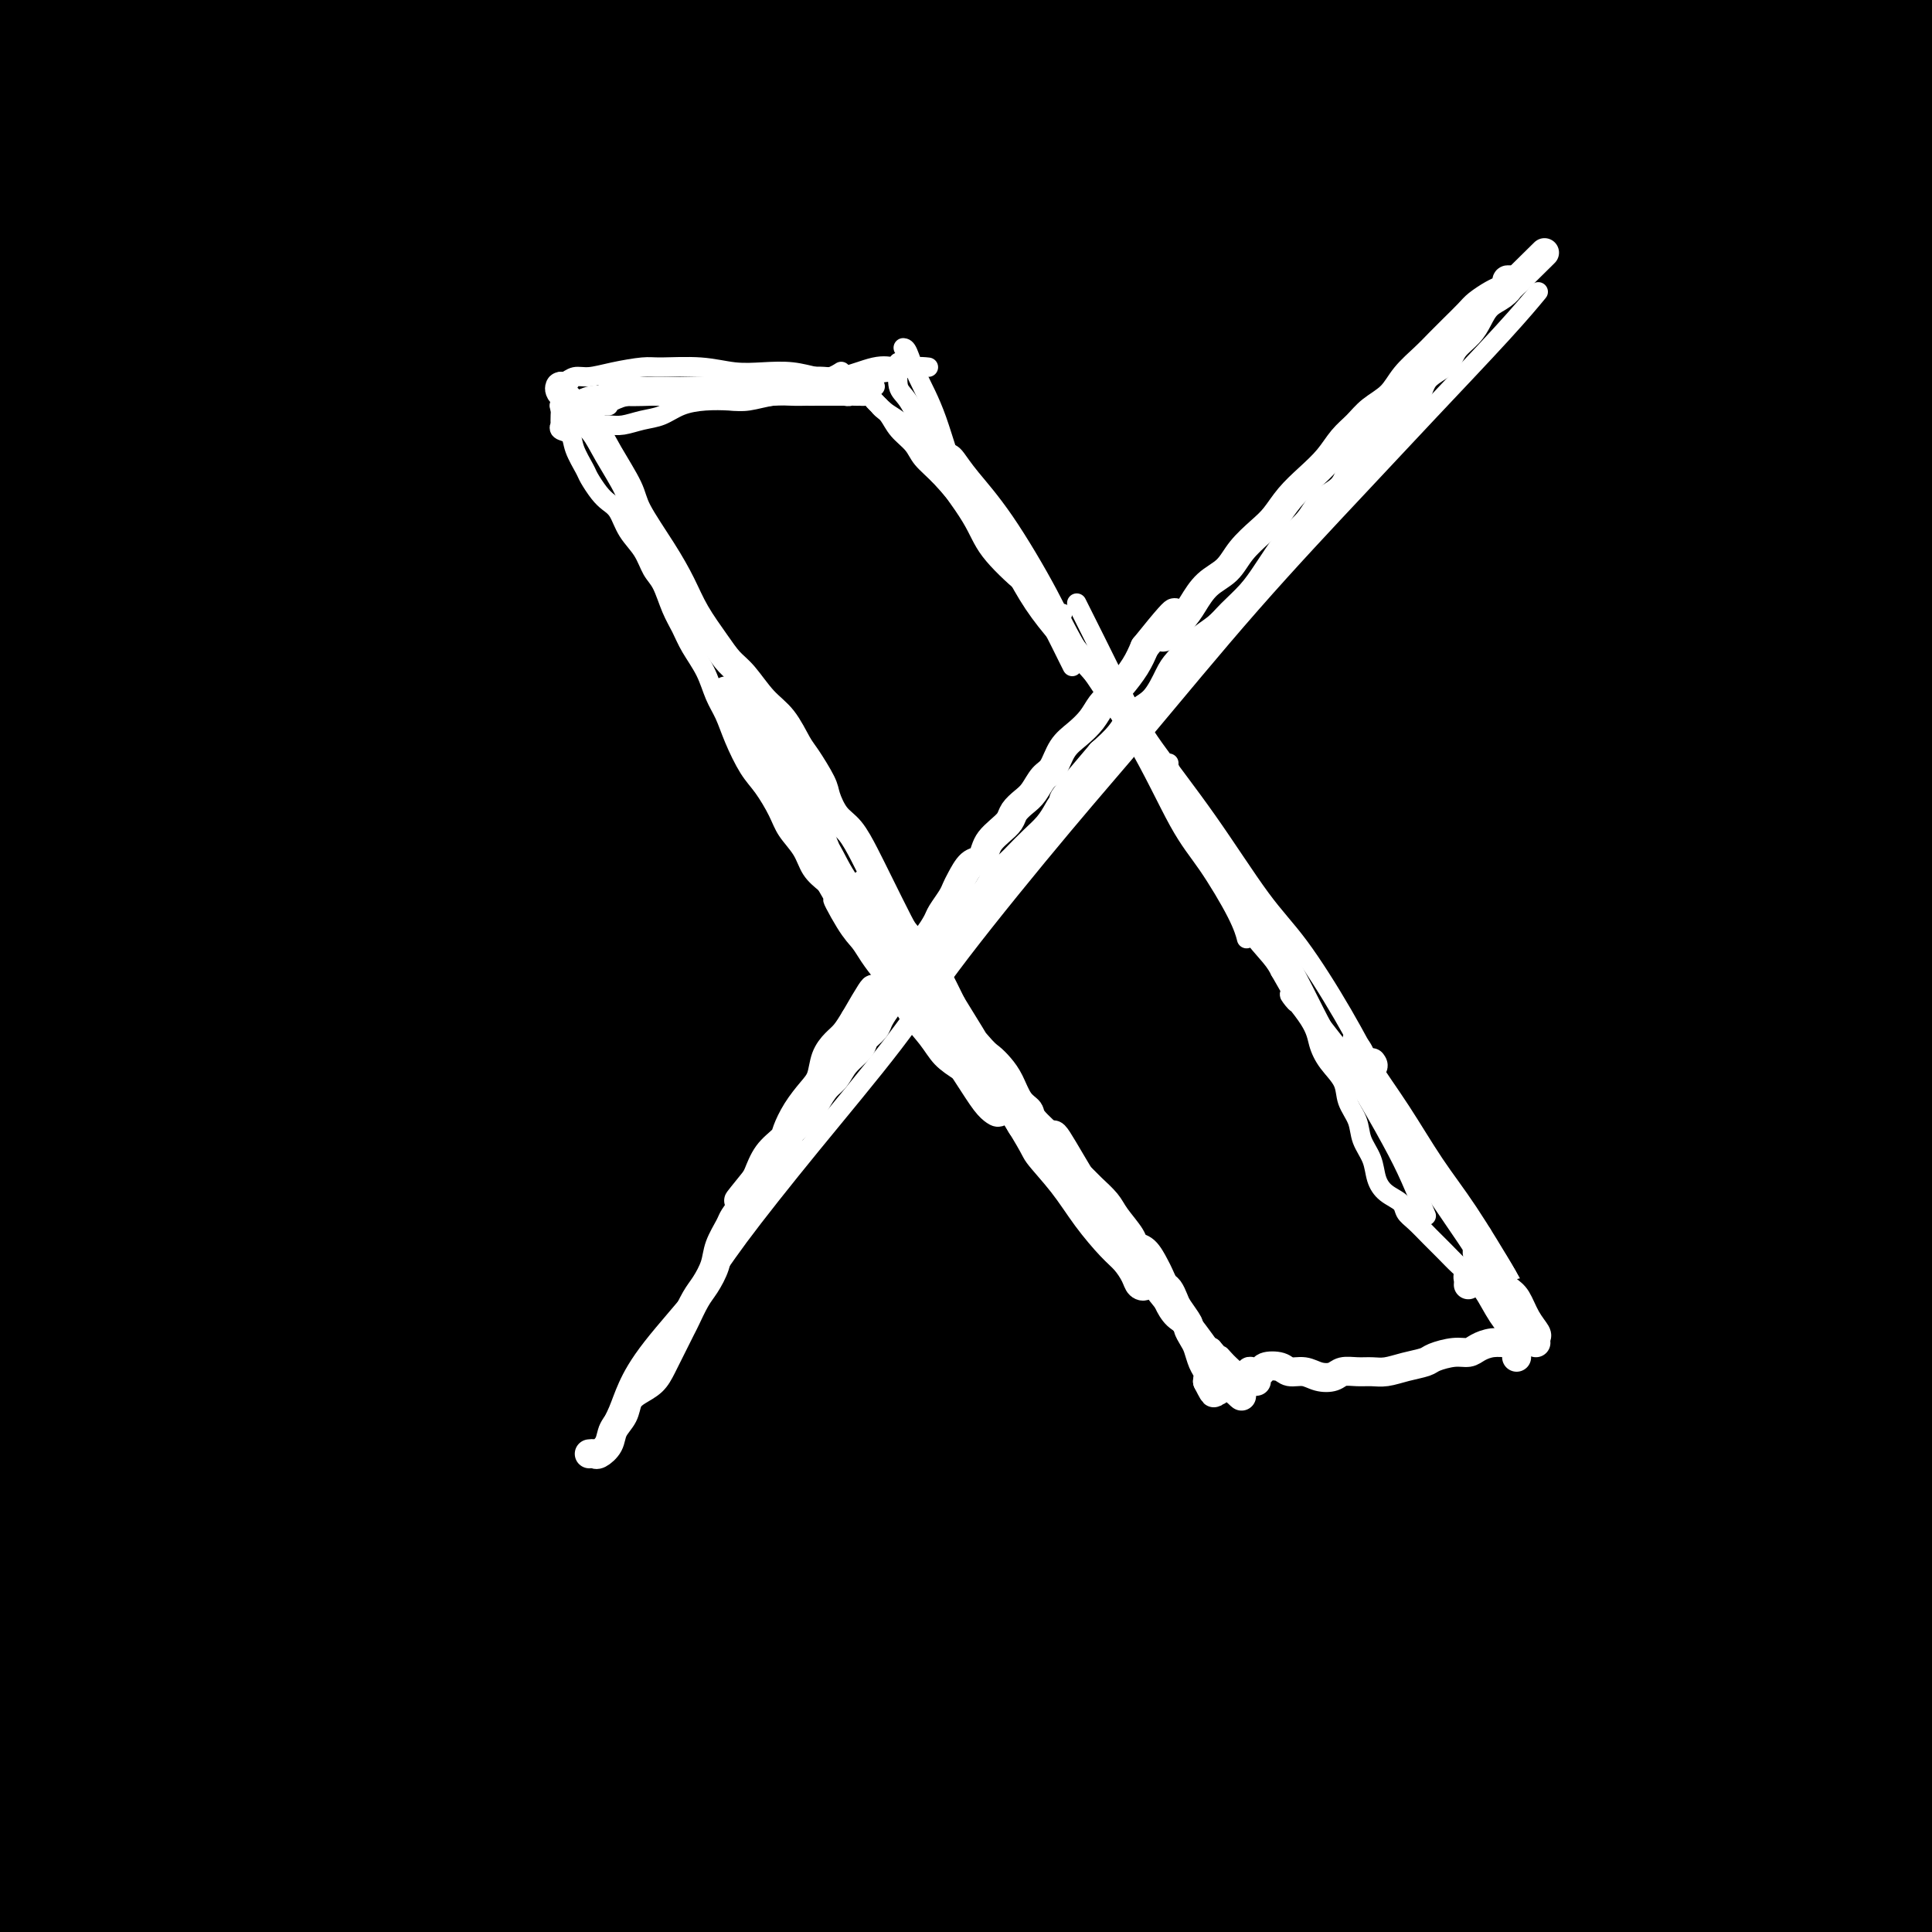 <svg viewBox='0 0 400 400' version='1.1' xmlns='http://www.w3.org/2000/svg' xmlns:xlink='http://www.w3.org/1999/xlink'><rect x="0" y="0" width="400" height="400" fill="#808080" stroke="none"/><g fill='none' stroke='#000000' stroke-width='28' stroke-linecap='round' stroke-linejoin='round'><path d='M363,331c0.560,0.396 1.121,0.792 0,1c-1.121,0.208 -3.922,0.227 -6,1c-2.078,0.773 -3.431,2.298 -7,5c-3.569,2.702 -9.353,6.579 -16,12c-6.647,5.421 -14.155,12.385 -20,18c-5.845,5.615 -10.025,9.882 -15,16c-4.975,6.118 -10.746,14.089 -14,19c-3.254,4.911 -3.992,6.762 -3,8c0.992,1.238 3.715,1.864 8,0c4.285,-1.864 10.134,-6.216 18,-12c7.866,-5.784 17.750,-13.000 28,-21c10.250,-8.000 20.865,-16.785 29,-23c8.135,-6.215 13.791,-9.861 21,-15c7.209,-5.139 15.970,-11.773 22,-16c6.030,-4.227 9.330,-6.048 10,-6c0.670,0.048 -1.288,1.966 -6,6c-4.712,4.034 -12.178,10.183 -21,18c-8.822,7.817 -19.001,17.302 -26,24c-6.999,6.698 -10.817,10.607 -17,18c-6.183,7.393 -14.731,18.268 -19,24c-4.269,5.732 -4.260,6.320 -3,7c1.260,0.680 3.772,1.451 9,-1c5.228,-2.451 13.172,-8.124 23,-15c9.828,-6.876 21.538,-14.955 33,-23c11.462,-8.045 22.674,-16.057 32,-23c9.326,-6.943 16.764,-12.817 21,-16c4.236,-3.183 5.270,-3.673 4,-3c-1.270,0.673 -4.846,2.510 -12,8c-7.154,5.490 -17.888,14.632 -30,25c-12.112,10.368 -25.604,21.962 -37,32c-11.396,10.038 -20.698,18.519 -30,27'/><path d='M339,426c-20.381,17.899 -16.835,16.647 -16,17c0.835,0.353 -1.043,2.310 -1,3c0.043,0.690 2.007,0.112 12,-8c9.993,-8.112 28.013,-23.758 40,-34c11.987,-10.242 17.939,-15.079 28,-23c10.061,-7.921 24.231,-18.925 34,-27c9.769,-8.075 15.138,-13.221 17,-16c1.862,-2.779 0.217,-3.192 -2,-3c-2.217,0.192 -5.008,0.990 -18,7c-12.992,6.010 -36.187,17.234 -52,25c-15.813,7.766 -24.245,12.076 -37,20c-12.755,7.924 -29.833,19.464 -42,28c-12.167,8.536 -19.423,14.069 -24,17c-4.577,2.931 -6.475,3.260 -5,1c1.475,-2.260 6.322,-7.110 16,-16c9.678,-8.890 24.188,-21.822 36,-32c11.812,-10.178 20.926,-17.604 34,-28c13.074,-10.396 30.109,-23.762 44,-35c13.891,-11.238 24.637,-20.347 32,-27c7.363,-6.653 11.343,-10.852 10,-12c-1.343,-1.148 -8.008,0.753 -19,6c-10.992,5.247 -26.311,13.840 -45,25c-18.689,11.160 -40.748,24.886 -57,36c-16.252,11.114 -26.696,19.617 -41,31c-14.304,11.383 -32.467,25.645 -45,36c-12.533,10.355 -19.436,16.801 -22,19c-2.564,2.199 -0.789,0.150 5,-6c5.789,-6.150 15.593,-16.401 31,-30c15.407,-13.599 36.417,-30.546 53,-44c16.583,-13.454 28.738,-23.415 46,-36c17.262,-12.585 39.631,-27.792 62,-43'/><path d='M413,277c25.967,-18.282 36.886,-24.487 46,-30c9.114,-5.513 16.424,-10.333 18,-12c1.576,-1.667 -2.583,-0.179 -15,6c-12.417,6.179 -33.092,17.051 -48,25c-14.908,7.949 -24.048,12.974 -49,29c-24.952,16.026 -65.716,43.051 -91,61c-25.284,17.949 -35.090,26.820 -50,40c-14.910,13.180 -34.925,30.669 -46,41c-11.075,10.331 -13.211,13.505 -10,11c3.211,-2.505 11.768,-10.688 24,-23c12.232,-12.312 28.138,-28.751 49,-47c20.862,-18.249 46.679,-38.308 67,-54c20.321,-15.692 35.145,-27.019 56,-41c20.855,-13.981 47.742,-30.618 68,-44c20.258,-13.382 33.888,-23.509 42,-30c8.112,-6.491 10.707,-9.346 5,-8c-5.707,1.346 -19.717,6.892 -39,16c-19.283,9.108 -43.841,21.778 -72,39c-28.159,17.222 -59.921,38.998 -84,56c-24.079,17.002 -40.474,29.231 -62,47c-21.526,17.769 -48.182,41.078 -66,58c-17.818,16.922 -26.799,27.455 -29,32c-2.201,4.545 2.378,3.101 12,-5c9.622,-8.101 24.286,-22.859 46,-42c21.714,-19.141 50.478,-42.667 72,-61c21.522,-18.333 35.803,-31.475 60,-50c24.197,-18.525 58.310,-42.434 87,-61c28.690,-18.566 51.958,-31.791 68,-41c16.042,-9.209 24.857,-14.402 26,-16c1.143,-1.598 -5.388,0.401 -21,8c-15.612,7.599 -40.306,20.800 -65,34'/><path d='M412,215c-21.603,10.600 -32.612,16.102 -65,37c-32.388,20.898 -86.157,57.194 -119,81c-32.843,23.806 -44.760,35.124 -64,53c-19.240,17.876 -45.803,42.311 -61,58c-15.197,15.689 -19.029,22.631 -17,22c2.029,-0.631 9.920,-8.834 22,-21c12.080,-12.166 28.349,-28.293 51,-49c22.651,-20.707 51.684,-45.993 74,-65c22.316,-19.007 37.916,-31.735 62,-49c24.084,-17.265 56.652,-39.067 85,-57c28.348,-17.933 52.476,-31.999 69,-42c16.524,-10.001 25.443,-15.938 29,-19c3.557,-3.062 1.753,-3.247 -10,2c-11.753,5.247 -33.456,15.928 -52,25c-18.544,9.072 -33.928,16.537 -58,30c-24.072,13.463 -56.830,32.925 -88,53c-31.170,20.075 -60.750,40.762 -88,62c-27.250,21.238 -52.169,43.028 -71,61c-18.831,17.972 -31.572,32.126 -38,40c-6.428,7.874 -6.542,9.467 0,4c6.542,-5.467 19.741,-17.993 32,-29c12.259,-11.007 23.578,-20.493 41,-36c17.422,-15.507 40.945,-37.033 67,-58c26.055,-20.967 54.641,-41.374 82,-60c27.359,-18.626 53.493,-35.470 77,-49c23.507,-13.530 44.389,-23.746 58,-31c13.611,-7.254 19.951,-11.546 24,-14c4.049,-2.454 5.807,-3.070 -7,3c-12.807,6.070 -40.179,18.827 -61,29c-20.821,10.173 -35.092,17.764 -59,32c-23.908,14.236 -57.454,35.118 -91,56'/><path d='M236,284c-30.878,20.351 -62.573,43.227 -90,66c-27.427,22.773 -50.586,45.443 -69,64c-18.414,18.557 -32.084,33.000 -38,40c-5.916,7.000 -4.077,6.557 0,3c4.077,-3.557 10.391,-10.228 23,-23c12.609,-12.772 31.512,-31.644 53,-52c21.488,-20.356 45.560,-42.195 71,-64c25.440,-21.805 52.249,-43.575 81,-64c28.751,-20.425 59.445,-39.506 85,-56c25.555,-16.494 45.972,-30.400 62,-41c16.028,-10.600 27.667,-17.894 34,-22c6.333,-4.106 7.362,-5.023 3,-4c-4.362,1.023 -14.114,3.987 -30,11c-15.886,7.013 -37.908,18.074 -64,32c-26.092,13.926 -56.256,30.716 -87,49c-30.744,18.284 -62.069,38.062 -93,61c-30.931,22.938 -61.468,49.035 -83,68c-21.532,18.965 -34.058,30.799 -47,45c-12.942,14.201 -26.299,30.771 -33,40c-6.701,9.229 -6.747,11.117 -1,7c5.747,-4.117 17.285,-14.240 32,-28c14.715,-13.760 32.607,-31.158 56,-52c23.393,-20.842 52.288,-45.127 73,-62c20.712,-16.873 33.240,-26.335 63,-46c29.760,-19.665 76.751,-49.535 105,-67c28.249,-17.465 37.755,-22.527 51,-30c13.245,-7.473 30.229,-17.359 41,-23c10.771,-5.641 15.330,-7.038 14,-7c-1.330,0.038 -8.551,1.510 -22,7c-13.449,5.490 -33.128,14.997 -58,28c-24.872,13.003 -54.936,29.501 -85,46'/><path d='M283,210c-24.772,14.355 -44.203,27.242 -71,47c-26.797,19.758 -60.959,46.386 -90,72c-29.041,25.614 -52.960,50.213 -70,70c-17.040,19.787 -27.200,34.762 -32,44c-4.800,9.238 -4.238,12.738 2,10c6.238,-2.738 18.154,-11.716 30,-21c11.846,-9.284 23.623,-18.874 40,-33c16.377,-14.126 37.352,-32.787 67,-58c29.648,-25.213 67.967,-56.977 94,-77c26.033,-20.023 39.779,-28.305 59,-41c19.221,-12.695 43.916,-29.804 62,-42c18.084,-12.196 29.555,-19.477 36,-24c6.445,-4.523 7.863,-6.286 7,-7c-0.863,-0.714 -4.007,-0.379 -15,3c-10.993,3.379 -29.834,9.803 -53,20c-23.166,10.197 -50.655,24.167 -80,40c-29.345,15.833 -60.544,33.527 -92,54c-31.456,20.473 -63.169,43.723 -92,67c-28.831,23.277 -54.779,46.580 -72,63c-17.221,16.420 -25.716,25.957 -31,33c-5.284,7.043 -7.357,11.592 -5,11c2.357,-0.592 9.146,-6.326 21,-18c11.854,-11.674 28.775,-29.290 49,-48c20.225,-18.710 43.755,-38.515 71,-60c27.245,-21.485 58.206,-44.651 81,-61c22.794,-16.349 37.422,-25.881 67,-43c29.578,-17.119 74.105,-41.825 100,-56c25.895,-14.175 33.157,-17.820 45,-23c11.843,-5.180 28.265,-11.895 37,-16c8.735,-4.105 9.781,-5.602 5,-4c-4.781,1.602 -15.391,6.301 -26,11'/><path d='M427,123c-13.017,5.595 -32.560,14.083 -58,26c-25.440,11.917 -56.777,27.263 -81,40c-24.223,12.737 -41.332,22.865 -67,39c-25.668,16.135 -59.897,38.277 -90,60c-30.103,21.723 -56.082,43.027 -78,63c-21.918,19.973 -39.777,38.613 -51,52c-11.223,13.387 -15.810,21.519 -17,24c-1.190,2.481 1.018,-0.690 11,-11c9.982,-10.310 27.738,-27.760 42,-42c14.262,-14.240 25.031,-25.272 44,-43c18.969,-17.728 46.138,-42.154 74,-65c27.862,-22.846 56.416,-44.114 85,-64c28.584,-19.886 57.197,-38.392 83,-54c25.803,-15.608 48.794,-28.320 67,-38c18.206,-9.680 31.625,-16.328 39,-20c7.375,-3.672 8.706,-4.369 7,-4c-1.706,0.369 -6.450,1.804 -19,7c-12.550,5.196 -32.908,14.152 -57,26c-24.092,11.848 -51.920,26.586 -81,43c-29.080,16.414 -59.413,34.502 -92,56c-32.587,21.498 -67.429,46.405 -92,65c-24.571,18.595 -38.872,30.878 -59,50c-20.128,19.122 -46.084,45.082 -58,58c-11.916,12.918 -9.791,12.792 -6,10c3.791,-2.792 9.249,-8.252 20,-19c10.751,-10.748 26.794,-26.785 48,-47c21.206,-20.215 47.575,-44.607 66,-62c18.425,-17.393 28.908,-27.786 60,-50c31.092,-22.214 82.794,-56.250 115,-77c32.206,-20.750 44.916,-28.214 64,-38c19.084,-9.786 44.542,-21.893 70,-34'/><path d='M416,74c18.333,-8.672 29.166,-13.354 35,-16c5.834,-2.646 6.670,-3.258 3,-2c-3.670,1.258 -11.847,4.387 -30,12c-18.153,7.613 -46.284,19.710 -69,30c-22.716,10.290 -40.019,18.774 -67,33c-26.981,14.226 -63.642,34.194 -98,56c-34.358,21.806 -66.413,45.450 -96,70c-29.587,24.550 -56.705,50.005 -77,72c-20.295,21.995 -33.767,40.529 -42,53c-8.233,12.471 -11.227,18.880 -8,18c3.227,-0.880 12.674,-9.050 22,-18c9.326,-8.950 18.532,-18.680 35,-36c16.468,-17.320 40.199,-42.231 66,-67c25.801,-24.769 53.671,-49.398 82,-73c28.329,-23.602 57.117,-46.178 87,-67c29.883,-20.822 60.861,-39.891 89,-56c28.139,-16.109 53.440,-29.258 70,-38c16.560,-8.742 24.379,-13.078 30,-17c5.621,-3.922 9.043,-7.432 8,-8c-1.043,-0.568 -6.553,1.804 -20,7c-13.447,5.196 -34.832,13.216 -60,25c-25.168,11.784 -54.118,27.333 -85,45c-30.882,17.667 -63.695,37.453 -96,59c-32.305,21.547 -64.102,44.856 -94,70c-29.898,25.144 -57.897,52.122 -77,71c-19.103,18.878 -29.311,29.655 -38,40c-8.689,10.345 -15.859,20.258 -18,24c-2.141,3.742 0.746,1.312 9,-7c8.254,-8.312 21.876,-22.507 39,-40c17.124,-17.493 37.750,-38.284 61,-60c23.250,-21.716 49.125,-44.358 75,-67'/><path d='M152,187c21.742,-18.282 38.596,-30.487 64,-48c25.404,-17.513 59.358,-40.336 89,-58c29.642,-17.664 54.970,-30.171 75,-40c20.030,-9.829 34.760,-16.979 44,-21c9.240,-4.021 12.991,-4.912 13,-5c0.009,-0.088 -3.724,0.627 -16,6c-12.276,5.373 -33.095,15.404 -51,24c-17.905,8.596 -32.894,15.758 -57,29c-24.106,13.242 -57.328,32.566 -90,53c-32.672,20.434 -64.795,41.979 -96,66c-31.205,24.021 -61.493,50.517 -88,76c-26.507,25.483 -49.233,49.951 -65,68c-15.767,18.049 -24.573,29.677 -30,37c-5.427,7.323 -7.473,10.339 -2,4c5.473,-6.339 18.467,-22.033 30,-36c11.533,-13.967 21.607,-26.207 39,-46c17.393,-19.793 42.106,-47.138 69,-73c26.894,-25.862 55.968,-50.240 86,-75c30.032,-24.760 61.023,-49.903 84,-67c22.977,-17.097 37.940,-26.150 62,-40c24.060,-13.850 57.217,-32.499 74,-42c16.783,-9.501 17.193,-9.855 18,-11c0.807,-1.145 2.010,-3.082 -5,-1c-7.010,2.082 -22.234,8.181 -42,18c-19.766,9.819 -44.074,23.357 -71,39c-26.926,15.643 -56.472,33.390 -87,53c-30.528,19.610 -62.039,41.083 -94,66c-31.961,24.917 -64.371,53.277 -87,74c-22.629,20.723 -35.477,33.810 -49,49c-13.523,15.190 -27.721,32.483 -34,41c-6.279,8.517 -4.640,8.259 -3,8'/><path d='M-68,335c-2.066,4.516 11.269,-8.693 26,-24c14.731,-15.307 30.856,-32.711 53,-54c22.144,-21.289 50.305,-46.464 73,-66c22.695,-19.536 39.925,-33.434 66,-52c26.075,-18.566 60.996,-41.802 94,-61c33.004,-19.198 64.090,-34.359 90,-47c25.910,-12.641 46.642,-22.762 62,-30c15.358,-7.238 25.341,-11.594 30,-13c4.659,-1.406 3.994,0.139 3,1c-0.994,0.861 -2.317,1.037 -19,9c-16.683,7.963 -48.726,23.712 -72,35c-23.274,11.288 -37.778,18.114 -63,31c-25.222,12.886 -61.163,31.833 -95,52c-33.837,20.167 -65.570,41.555 -95,64c-29.430,22.445 -56.559,45.947 -78,67c-21.441,21.053 -37.196,39.658 -46,52c-8.804,12.342 -10.657,18.422 -10,21c0.657,2.578 3.824,1.653 13,-6c9.176,-7.653 24.363,-22.034 43,-39c18.637,-16.966 40.726,-36.518 66,-57c25.274,-20.482 53.734,-41.894 83,-63c29.266,-21.106 59.338,-41.905 90,-60c30.662,-18.095 61.915,-33.487 90,-47c28.085,-13.513 53.000,-25.148 69,-32c16.000,-6.852 23.083,-8.919 29,-11c5.917,-2.081 10.669,-4.174 10,-4c-0.669,0.174 -6.759,2.616 -20,8c-13.241,5.384 -33.631,13.711 -57,24c-23.369,10.289 -49.715,22.539 -81,38c-31.285,15.461 -67.510,34.132 -97,51c-29.490,16.868 -52.245,31.934 -75,47'/><path d='M114,169c-28.967,19.816 -63.884,45.856 -91,69c-27.116,23.144 -46.432,43.392 -59,56c-12.568,12.608 -18.390,17.577 -20,19c-1.610,1.423 0.992,-0.699 10,-10c9.008,-9.301 24.422,-25.782 36,-38c11.578,-12.218 19.319,-20.174 44,-42c24.681,-21.826 66.303,-57.524 94,-80c27.697,-22.476 41.469,-31.730 64,-47c22.531,-15.270 53.821,-36.554 81,-53c27.179,-16.446 50.248,-28.053 65,-36c14.752,-7.947 21.188,-12.232 24,-14c2.812,-1.768 2.000,-1.018 -7,3c-9.000,4.018 -26.187,11.303 -41,18c-14.813,6.697 -27.252,12.807 -48,23c-20.748,10.193 -49.805,24.468 -80,41c-30.195,16.532 -61.527,35.321 -92,56c-30.473,20.679 -60.087,43.248 -84,63c-23.913,19.752 -42.126,36.686 -53,47c-10.874,10.314 -14.408,14.009 -15,15c-0.592,0.991 1.757,-0.722 9,-7c7.243,-6.278 19.379,-17.120 37,-32c17.621,-14.880 40.728,-33.797 66,-54c25.272,-20.203 52.708,-41.692 81,-62c28.292,-20.308 57.438,-39.436 87,-56c29.562,-16.564 59.539,-30.565 84,-42c24.461,-11.435 43.405,-20.305 56,-26c12.595,-5.695 18.842,-8.214 21,-9c2.158,-0.786 0.228,0.160 -5,2c-5.228,1.840 -13.754,4.572 -30,11c-16.246,6.428 -40.213,16.551 -67,29c-26.787,12.449 -56.393,27.225 -86,42'/><path d='M195,55c-30.968,17.144 -65.387,39.005 -90,55c-24.613,15.995 -39.419,26.125 -62,45c-22.581,18.875 -52.938,46.495 -68,61c-15.062,14.505 -14.830,15.894 -15,18c-0.170,2.106 -0.741,4.931 4,2c4.741,-2.931 14.796,-11.616 30,-24c15.204,-12.384 35.559,-28.468 58,-46c22.441,-17.532 46.967,-36.512 74,-56c27.033,-19.488 56.571,-39.484 79,-54c22.429,-14.516 37.748,-23.551 57,-34c19.252,-10.449 42.436,-22.311 58,-30c15.564,-7.689 23.508,-11.204 28,-13c4.492,-1.796 5.533,-1.874 0,0c-5.533,1.874 -17.639,5.698 -35,13c-17.361,7.302 -39.977,18.081 -67,32c-27.023,13.919 -58.453,30.976 -83,45c-24.547,14.024 -42.210,25.014 -67,42c-24.790,16.986 -56.706,39.968 -82,60c-25.294,20.032 -43.965,37.114 -58,51c-14.035,13.886 -23.434,24.575 -28,30c-4.566,5.425 -4.300,5.586 2,0c6.300,-5.586 18.633,-16.921 30,-28c11.367,-11.079 21.767,-21.904 40,-39c18.233,-17.096 44.298,-40.464 70,-62c25.702,-21.536 51.042,-41.242 76,-59c24.958,-17.758 49.535,-33.569 70,-46c20.465,-12.431 36.818,-21.483 47,-27c10.182,-5.517 14.193,-7.499 17,-9c2.807,-1.501 4.410,-2.519 -6,2c-10.410,4.519 -32.831,14.577 -52,24c-19.169,9.423 -35.084,18.212 -51,27'/><path d='M171,35c-30.681,15.885 -52.883,29.096 -77,45c-24.117,15.904 -50.148,34.499 -72,51c-21.852,16.501 -39.525,30.907 -51,41c-11.475,10.093 -16.752,15.874 -17,17c-0.248,1.126 4.532,-2.403 10,-7c5.468,-4.597 11.624,-10.260 25,-21c13.376,-10.740 33.973,-26.555 55,-43c21.027,-16.445 42.486,-33.520 65,-50c22.514,-16.480 46.083,-32.366 66,-45c19.917,-12.634 36.180,-22.016 47,-28c10.820,-5.984 16.196,-8.570 19,-10c2.804,-1.430 3.035,-1.706 -2,1c-5.035,2.706 -15.336,8.393 -32,17c-16.664,8.607 -39.691,20.134 -64,33c-24.309,12.866 -49.901,27.071 -74,42c-24.099,14.929 -46.704,30.582 -66,45c-19.296,14.418 -35.284,27.603 -45,36c-9.716,8.397 -13.159,12.008 -14,13c-0.841,0.992 0.920,-0.633 8,-7c7.080,-6.367 19.479,-17.474 36,-31c16.521,-13.526 37.163,-29.471 59,-46c21.837,-16.529 44.869,-33.640 66,-49c21.131,-15.360 40.362,-28.967 54,-38c13.638,-9.033 21.681,-13.491 26,-16c4.319,-2.509 4.912,-3.068 2,-2c-2.912,1.068 -9.329,3.764 -22,11c-12.671,7.236 -31.597,19.011 -52,32c-20.403,12.989 -42.283,27.193 -63,41c-20.717,13.807 -40.270,27.217 -56,39c-15.730,11.783 -27.637,21.938 -34,27c-6.363,5.062 -7.181,5.031 -8,5'/><path d='M-40,138c-11.900,7.693 7.351,-8.575 20,-19c12.649,-10.425 18.695,-15.006 32,-26c13.305,-10.994 33.869,-28.401 54,-44c20.131,-15.599 39.829,-29.391 56,-41c16.171,-11.609 28.814,-21.036 36,-27c7.186,-5.964 8.915,-8.464 7,-8c-1.915,0.464 -7.476,3.893 -15,8c-7.524,4.107 -17.013,8.893 -32,18c-14.987,9.107 -35.471,22.536 -55,36c-19.529,13.464 -38.101,26.964 -54,39c-15.899,12.036 -29.124,22.608 -38,30c-8.876,7.392 -13.401,11.602 -13,12c0.401,0.398 5.730,-3.018 12,-8c6.270,-4.982 13.483,-11.530 26,-22c12.517,-10.470 30.338,-24.861 47,-38c16.662,-13.139 32.166,-25.025 45,-35c12.834,-9.975 22.998,-18.040 29,-23c6.002,-4.960 7.843,-6.817 7,-7c-0.843,-0.183 -4.370,1.308 -15,7c-10.630,5.692 -28.364,15.585 -42,24c-13.636,8.415 -23.174,15.353 -37,25c-13.826,9.647 -31.940,22.004 -45,32c-13.060,9.996 -21.064,17.632 -26,22c-4.936,4.368 -6.803,5.468 -5,4c1.803,-1.468 7.275,-5.503 17,-14c9.725,-8.497 23.702,-21.458 35,-31c11.298,-9.542 19.917,-15.667 32,-25c12.083,-9.333 27.631,-21.873 38,-30c10.369,-8.127 15.561,-11.842 18,-14c2.439,-2.158 2.125,-2.759 -3,0c-5.125,2.759 -15.063,8.880 -25,15'/><path d='M66,-2c-11.850,7.102 -27.476,17.356 -38,25c-10.524,7.644 -15.946,12.679 -26,20c-10.054,7.321 -24.738,16.930 -32,22c-7.262,5.070 -7.100,5.601 -6,5c1.100,-0.601 3.139,-2.335 9,-7c5.861,-4.665 15.543,-12.263 27,-22c11.457,-9.737 24.688,-21.614 34,-30c9.312,-8.386 14.703,-13.281 21,-19c6.297,-5.719 13.499,-12.263 16,-15c2.501,-2.737 0.299,-1.668 -4,1c-4.299,2.668 -10.697,6.935 -20,13c-9.303,6.065 -21.512,13.928 -34,22c-12.488,8.072 -25.256,16.352 -34,22c-8.744,5.648 -13.465,8.664 -19,12c-5.535,3.336 -11.883,6.992 -14,8c-2.117,1.008 -0.001,-0.632 4,-4c4.001,-3.368 9.889,-8.464 18,-15c8.111,-6.536 18.445,-14.511 28,-22c9.555,-7.489 18.331,-14.491 25,-20c6.669,-5.509 11.232,-9.526 13,-12c1.768,-2.474 0.743,-3.407 -1,-3c-1.743,0.407 -4.204,2.152 -10,6c-5.796,3.848 -14.928,9.797 -24,16c-9.072,6.203 -18.084,12.659 -24,17c-5.916,4.341 -8.736,6.567 -10,8c-1.264,1.433 -0.971,2.072 2,0c2.971,-2.072 8.619,-6.856 14,-11c5.381,-4.144 10.494,-7.647 17,-12c6.506,-4.353 14.406,-9.557 21,-13c6.594,-3.443 11.884,-5.127 16,-5c4.116,0.127 7.058,2.063 10,4'/><path d='M45,-11c2.198,2.482 2.693,6.686 1,14c-1.693,7.314 -5.573,17.739 -9,26c-3.427,8.261 -6.402,14.360 -11,25c-4.598,10.640 -10.818,25.822 -16,41c-5.182,15.178 -9.324,30.354 -12,43c-2.676,12.646 -3.886,22.763 -3,29c0.886,6.237 3.866,8.594 6,10c2.134,1.406 3.421,1.860 12,-4c8.579,-5.860 24.450,-18.033 36,-27c11.550,-8.967 18.779,-14.729 28,-21c9.221,-6.271 20.435,-13.050 28,-17c7.565,-3.950 11.482,-5.071 13,-4c1.518,1.071 0.636,4.333 -3,10c-3.636,5.667 -10.026,13.739 -19,24c-8.974,10.261 -20.533,22.710 -29,32c-8.467,9.290 -13.843,15.420 -23,26c-9.157,10.580 -22.095,25.608 -29,34c-6.905,8.392 -7.778,10.146 -9,12c-1.222,1.854 -2.793,3.807 -2,3c0.793,-0.807 3.950,-4.374 11,-12c7.050,-7.626 17.992,-19.309 26,-28c8.008,-8.691 13.083,-14.388 25,-27c11.917,-12.612 30.675,-32.140 41,-43c10.325,-10.860 12.215,-13.054 15,-16c2.785,-2.946 6.464,-6.644 6,-7c-0.464,-0.356 -5.073,2.629 -14,10c-8.927,7.371 -22.174,19.127 -32,28c-9.826,8.873 -16.232,14.863 -30,28c-13.768,13.137 -34.899,33.422 -47,46c-12.101,12.578 -15.172,17.451 -19,23c-3.828,5.549 -8.414,11.775 -13,18'/><path d='M-27,265c-5.143,7.473 -1.999,5.656 3,2c4.999,-3.656 11.853,-9.151 22,-18c10.147,-8.849 23.587,-21.052 39,-35c15.413,-13.948 32.799,-29.640 46,-41c13.201,-11.360 22.218,-18.389 32,-26c9.782,-7.611 20.329,-15.803 26,-20c5.671,-4.197 6.467,-4.398 5,-2c-1.467,2.398 -5.195,7.397 -13,15c-7.805,7.603 -19.686,17.812 -33,30c-13.314,12.188 -28.060,26.355 -39,36c-10.940,9.645 -18.073,14.770 -26,22c-7.927,7.230 -16.649,16.567 -22,23c-5.351,6.433 -7.331,9.961 -7,10c0.331,0.039 2.974,-3.413 5,-6c2.026,-2.587 3.436,-4.311 4,-5c0.564,-0.689 0.282,-0.345 0,0'/></g>
<g fill='none' stroke='#FFFFFF' stroke-width='4' stroke-linecap='round' stroke-linejoin='round'><path d='M126,296c0.700,-1.285 1.400,-2.570 2,-4c0.600,-1.430 1.099,-3.004 2,-5c0.901,-1.996 2.204,-4.414 5,-8c2.796,-3.586 7.084,-8.340 10,-12c2.916,-3.660 4.458,-6.226 8,-11c3.542,-4.774 9.082,-11.756 15,-19c5.918,-7.244 12.213,-14.749 17,-21c4.787,-6.251 8.067,-11.247 14,-19c5.933,-7.753 14.518,-18.263 21,-26c6.482,-7.737 10.861,-12.703 17,-20c6.139,-7.297 14.038,-16.926 22,-26c7.962,-9.074 15.987,-17.592 22,-24c6.013,-6.408 10.014,-10.707 15,-16c4.986,-5.293 10.958,-11.579 15,-16c4.042,-4.421 6.155,-6.977 7,-8c0.845,-1.023 0.423,-0.511 0,0'/><path d='M122,89c-0.003,-0.030 -0.006,-0.061 0,0c0.006,0.061 0.020,0.213 0,0c-0.020,-0.213 -0.074,-0.792 0,-1c0.074,-0.208 0.277,-0.044 1,0c0.723,0.044 1.967,-0.033 3,0c1.033,0.033 1.857,0.177 3,0c1.143,-0.177 2.606,-0.675 4,-1c1.394,-0.325 2.721,-0.478 4,-1c1.279,-0.522 2.512,-1.411 4,-2c1.488,-0.589 3.231,-0.876 5,-1c1.769,-0.124 3.565,-0.086 5,0c1.435,0.086 2.509,0.219 4,0c1.491,-0.219 3.398,-0.791 5,-1c1.602,-0.209 2.900,-0.056 4,0c1.100,0.056 2.001,0.015 3,0c0.999,-0.015 2.095,-0.004 3,0c0.905,0.004 1.620,0.002 2,0c0.380,-0.002 0.427,-0.004 1,0c0.573,0.004 1.674,0.014 2,0c0.326,-0.014 -0.123,-0.053 0,0c0.123,0.053 0.817,0.196 1,0c0.183,-0.196 -0.147,-0.733 0,-1c0.147,-0.267 0.770,-0.264 1,0c0.230,0.264 0.066,0.790 0,1c-0.066,0.210 -0.033,0.105 0,0'/><path d='M177,82c5.036,-0.153 2.126,-0.035 1,0c-1.126,0.035 -0.467,-0.014 0,0c0.467,0.014 0.743,0.090 1,0c0.257,-0.090 0.496,-0.344 1,0c0.504,0.344 1.275,1.288 2,2c0.725,0.712 1.406,1.192 2,2c0.594,0.808 1.100,1.945 2,3c0.900,1.055 2.192,2.026 3,3c0.808,0.974 1.132,1.949 2,3c0.868,1.051 2.280,2.179 4,4c1.720,1.821 3.749,4.335 5,6c1.251,1.665 1.722,2.482 3,4c1.278,1.518 3.361,3.739 5,6c1.639,2.261 2.835,4.564 4,6c1.165,1.436 2.299,2.006 4,4c1.701,1.994 3.968,5.414 6,8c2.032,2.586 3.828,4.339 5,6c1.172,1.661 1.720,3.230 3,5c1.280,1.770 3.293,3.740 5,6c1.707,2.260 3.107,4.809 4,7c0.893,2.191 1.277,4.022 2,6c0.723,1.978 1.785,4.101 3,6c1.215,1.899 2.585,3.573 4,5c1.415,1.427 2.876,2.605 4,4c1.124,1.395 1.912,3.006 3,5c1.088,1.994 2.477,4.369 3,6c0.523,1.631 0.179,2.516 1,4c0.821,1.484 2.806,3.567 4,5c1.194,1.433 1.597,2.217 2,3'/><path d='M265,201c6.116,10.488 2.406,5.708 2,5c-0.406,-0.708 2.492,2.656 4,5c1.508,2.344 1.627,3.670 2,5c0.373,1.330 1.002,2.666 2,4c0.998,1.334 2.365,2.667 3,4c0.635,1.333 0.537,2.667 1,4c0.463,1.333 1.488,2.664 2,4c0.512,1.336 0.512,2.675 1,4c0.488,1.325 1.464,2.634 2,4c0.536,1.366 0.632,2.788 1,4c0.368,1.212 1.008,2.215 2,3c0.992,0.785 2.338,1.354 3,2c0.662,0.646 0.642,1.370 1,2c0.358,0.630 1.094,1.166 2,2c0.906,0.834 1.981,1.966 3,3c1.019,1.034 1.983,1.969 3,3c1.017,1.031 2.089,2.159 3,3c0.911,0.841 1.662,1.394 2,2c0.338,0.606 0.261,1.264 1,2c0.739,0.736 2.292,1.549 3,2c0.708,0.451 0.572,0.541 1,1c0.428,0.459 1.420,1.289 2,2c0.580,0.711 0.747,1.304 1,2c0.253,0.696 0.594,1.495 1,2c0.406,0.505 0.879,0.717 1,1c0.121,0.283 -0.111,0.637 0,1c0.111,0.363 0.566,0.737 1,1c0.434,0.263 0.848,0.417 1,1c0.152,0.583 0.044,1.595 0,2c-0.044,0.405 -0.022,0.202 0,0'/><path d='M316,281c0.838,1.775 0.431,1.211 0,1c-0.431,-0.211 -0.888,-0.071 -1,0c-0.112,0.071 0.121,0.072 0,0c-0.121,-0.072 -0.597,-0.216 -1,0c-0.403,0.216 -0.734,0.792 -1,1c-0.266,0.208 -0.467,0.049 -1,0c-0.533,-0.049 -1.400,0.014 -2,0c-0.600,-0.014 -0.935,-0.105 -2,0c-1.065,0.105 -2.862,0.405 -4,1c-1.138,0.595 -1.619,1.485 -3,2c-1.381,0.515 -3.664,0.653 -5,1c-1.336,0.347 -1.725,0.901 -3,1c-1.275,0.099 -3.437,-0.258 -5,0c-1.563,0.258 -2.526,1.130 -4,2c-1.474,0.870 -3.460,1.739 -5,2c-1.540,0.261 -2.636,-0.084 -4,0c-1.364,0.084 -2.996,0.597 -4,1c-1.004,0.403 -1.379,0.696 -2,1c-0.621,0.304 -1.486,0.617 -2,1c-0.514,0.383 -0.677,0.834 -1,1c-0.323,0.166 -0.807,0.047 -1,0c-0.193,-0.047 -0.097,-0.024 0,0'/><path d='M117,83c0.113,0.449 0.226,0.899 0,1c-0.226,0.101 -0.792,-0.146 -1,0c-0.208,0.146 -0.058,0.683 0,1c0.058,0.317 0.022,0.412 0,1c-0.022,0.588 -0.032,1.668 0,2c0.032,0.332 0.107,-0.083 0,0c-0.107,0.083 -0.394,0.664 0,1c0.394,0.336 1.471,0.425 2,1c0.529,0.575 0.512,1.635 1,3c0.488,1.365 1.482,3.036 2,4c0.518,0.964 0.560,1.223 1,2c0.440,0.777 1.276,2.072 2,3c0.724,0.928 1.335,1.487 2,2c0.665,0.513 1.386,0.978 2,2c0.614,1.022 1.123,2.601 2,4c0.877,1.399 2.122,2.618 3,4c0.878,1.382 1.389,2.928 2,4c0.611,1.072 1.322,1.671 2,3c0.678,1.329 1.322,3.387 2,5c0.678,1.613 1.389,2.780 2,4c0.611,1.220 1.121,2.495 2,4c0.879,1.505 2.125,3.242 3,5c0.875,1.758 1.378,3.536 2,5c0.622,1.464 1.364,2.614 2,4c0.636,1.386 1.166,3.006 2,5c0.834,1.994 1.970,4.360 3,6c1.030,1.640 1.952,2.553 3,4c1.048,1.447 2.223,3.426 3,5c0.777,1.574 1.157,2.741 2,4c0.843,1.259 2.150,2.608 3,4c0.850,1.392 1.243,2.826 2,4c0.757,1.174 1.879,2.087 3,3'/><path d='M171,183c8.883,15.261 3.590,6.413 2,4c-1.590,-2.413 0.523,1.611 2,4c1.477,2.389 2.319,3.145 3,4c0.681,0.855 1.200,1.810 2,3c0.800,1.190 1.879,2.615 3,4c1.121,1.385 2.284,2.730 3,4c0.716,1.270 0.987,2.465 2,4c1.013,1.535 2.769,3.411 4,5c1.231,1.589 1.937,2.890 3,4c1.063,1.110 2.482,2.030 4,3c1.518,0.970 3.135,1.989 4,3c0.865,1.011 0.980,2.014 2,3c1.020,0.986 2.947,1.957 4,3c1.053,1.043 1.232,2.160 2,3c0.768,0.840 2.126,1.404 3,2c0.874,0.596 1.263,1.222 2,2c0.737,0.778 1.822,1.706 3,3c1.178,1.294 2.450,2.955 3,4c0.550,1.045 0.377,1.475 1,2c0.623,0.525 2.040,1.146 3,2c0.960,0.854 1.463,1.942 2,3c0.537,1.058 1.107,2.087 2,3c0.893,0.913 2.108,1.710 3,3c0.892,1.290 1.459,3.073 2,4c0.541,0.927 1.055,0.997 2,2c0.945,1.003 2.321,2.940 3,4c0.679,1.060 0.660,1.243 1,2c0.340,0.757 1.040,2.090 2,3c0.960,0.910 2.182,1.399 3,2c0.818,0.601 1.234,1.315 2,2c0.766,0.685 1.883,1.343 3,2'/><path d='M251,279c5.372,6.297 2.802,3.038 2,2c-0.802,-1.038 0.165,0.145 1,1c0.835,0.855 1.538,1.381 2,2c0.462,0.619 0.683,1.331 1,2c0.317,0.669 0.729,1.296 1,2c0.271,0.704 0.401,1.484 1,2c0.599,0.516 1.666,0.768 2,1c0.334,0.232 -0.067,0.442 0,1c0.067,0.558 0.600,1.462 1,2c0.400,0.538 0.668,0.709 1,1c0.332,0.291 0.730,0.701 1,1c0.270,0.299 0.412,0.486 1,0c0.588,-0.486 1.621,-1.646 2,-2c0.379,-0.354 0.102,0.097 0,0c-0.102,-0.097 -0.029,-0.742 0,-1c0.029,-0.258 0.015,-0.129 0,0'/><path d='M118,79c-0.291,0.009 -0.582,0.017 -1,0c-0.418,-0.017 -0.964,-0.060 -1,0c-0.036,0.060 0.438,0.222 1,0c0.562,-0.222 1.213,-0.830 2,-1c0.787,-0.170 1.710,0.097 3,0c1.290,-0.097 2.948,-0.558 5,-1c2.052,-0.442 4.497,-0.864 6,-1c1.503,-0.136 2.063,0.015 4,0c1.937,-0.015 5.249,-0.197 8,0c2.751,0.197 4.939,0.772 7,1c2.061,0.228 3.996,0.110 6,0c2.004,-0.110 4.079,-0.212 6,0c1.921,0.212 3.690,0.737 5,1c1.310,0.263 2.160,0.263 3,0c0.840,-0.263 1.668,-0.789 2,-1c0.332,-0.211 0.166,-0.105 0,0'/><path d='M128,78c-0.855,0.309 -1.709,0.619 -2,1c-0.291,0.381 -0.018,0.834 0,1c0.018,0.166 -0.219,0.044 0,0c0.219,-0.044 0.893,-0.010 2,0c1.107,0.010 2.648,-0.006 5,0c2.352,0.006 5.515,0.032 8,0c2.485,-0.032 4.292,-0.121 7,0c2.708,0.121 6.315,0.453 10,0c3.685,-0.453 7.446,-1.691 10,-2c2.554,-0.309 3.900,0.309 6,0c2.100,-0.309 4.955,-1.547 7,-2c2.045,-0.453 3.281,-0.122 4,0c0.719,0.122 0.920,0.035 1,0c0.080,-0.035 0.040,-0.017 0,0'/><path d='M126,84c-0.597,-0.005 -1.194,-0.009 -2,0c-0.806,0.009 -1.820,0.032 -2,0c-0.180,-0.032 0.473,-0.118 1,0c0.527,0.118 0.927,0.439 2,0c1.073,-0.439 2.818,-1.638 5,-2c2.182,-0.362 4.801,0.113 7,0c2.199,-0.113 3.978,-0.814 6,-1c2.022,-0.186 4.285,0.143 7,0c2.715,-0.143 5.880,-0.756 8,-1c2.120,-0.244 3.195,-0.118 5,0c1.805,0.118 4.339,0.227 6,0c1.661,-0.227 2.447,-0.792 3,-1c0.553,-0.208 0.872,-0.059 1,0c0.128,0.059 0.064,0.030 0,0'/><path d='M120,84c-0.629,-0.004 -1.258,-0.009 -2,0c-0.742,0.009 -1.596,0.030 -2,0c-0.404,-0.030 -0.357,-0.113 0,0c0.357,0.113 1.024,0.421 2,0c0.976,-0.421 2.260,-1.572 4,-2c1.740,-0.428 3.934,-0.133 6,0c2.066,0.133 4.003,0.103 7,0c2.997,-0.103 7.055,-0.279 10,0c2.945,0.279 4.777,1.013 7,1c2.223,-0.013 4.838,-0.774 8,-1c3.162,-0.226 6.872,0.083 9,0c2.128,-0.083 2.673,-0.558 4,-1c1.327,-0.442 3.434,-0.850 5,-1c1.566,-0.150 2.590,-0.043 3,0c0.410,0.043 0.205,0.021 0,0'/><path d='M150,82c0.253,0.001 0.507,0.001 0,0c-0.507,-0.001 -1.774,-0.004 -2,0c-0.226,0.004 0.588,0.013 1,0c0.412,-0.013 0.422,-0.049 1,0c0.578,0.049 1.725,0.182 4,0c2.275,-0.182 5.679,-0.679 8,-1c2.321,-0.321 3.557,-0.464 6,-1c2.443,-0.536 6.091,-1.464 9,-2c2.909,-0.536 5.079,-0.680 7,-1c1.921,-0.320 3.594,-0.817 5,-1c1.406,-0.183 2.545,-0.052 3,0c0.455,0.052 0.228,0.026 0,0'/><path d='M181,83c0.433,0.441 0.866,0.881 1,1c0.134,0.119 -0.032,-0.084 0,0c0.032,0.084 0.263,0.454 1,1c0.737,0.546 1.978,1.269 3,2c1.022,0.731 1.823,1.469 3,3c1.177,1.531 2.731,3.856 5,7c2.269,3.144 5.252,7.109 7,10c1.748,2.891 2.262,4.708 4,7c1.738,2.292 4.701,5.059 7,7c2.299,1.941 3.936,3.056 5,4c1.064,0.944 1.556,1.716 2,2c0.444,0.284 0.841,0.081 1,0c0.159,-0.081 0.079,-0.041 0,0'/><path d='M186,75c0.039,0.021 0.078,0.041 0,1c-0.078,0.959 -0.273,2.856 0,4c0.273,1.144 1.015,1.534 2,3c0.985,1.466 2.214,4.009 4,7c1.786,2.991 4.130,6.429 6,9c1.870,2.571 3.268,4.275 5,7c1.732,2.725 3.799,6.471 6,10c2.201,3.529 4.537,6.841 6,9c1.463,2.159 2.052,3.166 3,5c0.948,1.834 2.255,4.494 3,6c0.745,1.506 0.927,1.859 1,2c0.073,0.141 0.036,0.071 0,0'/><path d='M187,72c0.289,0.031 0.578,0.062 1,1c0.422,0.938 0.978,2.783 2,5c1.022,2.217 2.510,4.805 4,9c1.490,4.195 2.983,9.998 5,14c2.017,4.002 4.559,6.205 7,10c2.441,3.795 4.781,9.183 8,14c3.219,4.817 7.318,9.064 10,12c2.682,2.936 3.946,4.560 6,7c2.054,2.440 4.899,5.695 7,9c2.101,3.305 3.457,6.658 4,8c0.543,1.342 0.271,0.671 0,0'/><path d='M197,94c0.232,0.142 0.464,0.283 1,1c0.536,0.717 1.375,2.009 3,4c1.625,1.991 4.037,4.681 7,9c2.963,4.319 6.478,10.267 9,15c2.522,4.733 4.052,8.250 7,13c2.948,4.750 7.316,10.734 11,17c3.684,6.266 6.686,12.814 9,17c2.314,4.186 3.940,6.009 6,9c2.060,2.991 4.555,7.152 6,10c1.445,2.848 1.842,4.385 2,5c0.158,0.615 0.079,0.307 0,0'/><path d='M223,125c-0.063,-0.127 -0.126,-0.254 0,0c0.126,0.254 0.440,0.887 1,2c0.560,1.113 1.365,2.704 3,6c1.635,3.296 4.099,8.296 6,12c1.901,3.704 3.237,6.113 6,10c2.763,3.887 6.951,9.253 11,15c4.049,5.747 7.958,11.874 11,16c3.042,4.126 5.217,6.250 8,10c2.783,3.750 6.172,9.125 9,14c2.828,4.875 5.094,9.250 6,11c0.906,1.750 0.453,0.875 0,0'/><path d='M242,158c-0.034,0.454 -0.069,0.909 1,3c1.069,2.091 3.241,5.820 5,9c1.759,3.180 3.103,5.812 6,10c2.897,4.188 7.345,9.933 11,16c3.655,6.067 6.518,12.457 9,17c2.482,4.543 4.585,7.239 7,11c2.415,3.761 5.142,8.585 7,12c1.858,3.415 2.846,5.419 4,8c1.154,2.581 2.472,5.737 3,7c0.528,1.263 0.264,0.631 0,0'/><path d='M263,196c-0.166,-0.065 -0.333,-0.129 0,0c0.333,0.129 1.165,0.452 2,2c0.835,1.548 1.671,4.322 4,8c2.329,3.678 6.150,8.260 9,12c2.850,3.740 4.728,6.638 8,11c3.272,4.362 7.938,10.189 11,14c3.062,3.811 4.519,5.607 7,9c2.481,3.393 5.985,8.384 8,12c2.015,3.616 2.543,5.858 3,8c0.457,2.142 0.845,4.183 1,5c0.155,0.817 0.078,0.408 0,0'/><path d='M282,217c-0.255,0.269 -0.510,0.538 -1,0c-0.490,-0.538 -1.214,-1.883 -1,-2c0.214,-0.117 1.365,0.993 2,2c0.635,1.007 0.753,1.912 2,4c1.247,2.088 3.623,5.358 6,9c2.377,3.642 4.756,7.655 7,11c2.244,3.345 4.353,6.021 7,10c2.647,3.979 5.834,9.262 8,13c2.166,3.738 3.313,5.930 4,8c0.687,2.070 0.916,4.019 1,5c0.084,0.981 0.024,0.995 0,1c-0.024,0.005 -0.012,0.003 0,0'/><path d='M280,217c-0.063,0.004 -0.126,0.008 0,0c0.126,-0.008 0.441,-0.030 1,1c0.559,1.030 1.363,3.110 3,6c1.637,2.890 4.106,6.588 6,10c1.894,3.412 3.211,6.537 6,11c2.789,4.463 7.048,10.265 10,15c2.952,4.735 4.595,8.403 6,11c1.405,2.597 2.570,4.122 3,6c0.430,1.878 0.123,4.108 0,5c-0.123,0.892 -0.061,0.446 0,0'/><path d='M269,297c-0.093,0.453 -0.185,0.907 0,1c0.185,0.093 0.648,-0.173 1,0c0.352,0.173 0.593,0.786 1,1c0.407,0.214 0.980,0.028 2,0c1.020,-0.028 2.487,0.100 4,0c1.513,-0.100 3.073,-0.429 5,0c1.927,0.429 4.222,1.618 7,2c2.778,0.382 6.041,-0.041 8,0c1.959,0.041 2.616,0.547 4,1c1.384,0.453 3.495,0.853 5,1c1.505,0.147 2.405,0.039 3,0c0.595,-0.039 0.884,-0.011 1,0c0.116,0.011 0.058,0.006 0,0'/><path d='M278,297c-0.005,-0.006 -0.009,-0.012 0,0c0.009,0.012 0.032,0.042 0,0c-0.032,-0.042 -0.119,-0.155 1,0c1.119,0.155 3.442,0.577 5,1c1.558,0.423 2.349,0.845 4,1c1.651,0.155 4.161,0.041 7,0c2.839,-0.041 6.008,-0.011 8,0c1.992,0.011 2.807,0.003 5,0c2.193,-0.003 5.763,-0.001 8,0c2.237,0.001 3.141,0.000 4,0c0.859,-0.000 1.674,-0.000 2,0c0.326,0.000 0.163,0.000 0,0'/><path d='M289,296c0.334,0.121 0.667,0.242 1,0c0.333,-0.242 0.665,-0.847 1,-1c0.335,-0.153 0.671,0.147 2,0c1.329,-0.147 3.649,-0.741 6,-1c2.351,-0.259 4.731,-0.182 7,0c2.269,0.182 4.426,0.469 7,0c2.574,-0.469 5.565,-1.695 8,-2c2.435,-0.305 4.312,0.310 6,0c1.688,-0.310 3.185,-1.545 4,-2c0.815,-0.455 0.947,-0.130 1,0c0.053,0.130 0.026,0.065 0,0'/><path d='M300,289c-0.413,0.109 -0.826,0.218 -1,0c-0.174,-0.218 -0.107,-0.762 0,-1c0.107,-0.238 0.256,-0.169 1,0c0.744,0.169 2.085,0.438 4,1c1.915,0.562 4.404,1.418 6,2c1.596,0.582 2.298,0.889 4,1c1.702,0.111 4.403,0.026 6,0c1.597,-0.026 2.090,0.005 3,0c0.910,-0.005 2.237,-0.047 3,0c0.763,0.047 0.962,0.184 1,0c0.038,-0.184 -0.083,-0.690 -1,-1c-0.917,-0.310 -2.628,-0.423 -4,-1c-1.372,-0.577 -2.403,-1.619 -4,-2c-1.597,-0.381 -3.758,-0.102 -6,0c-2.242,0.102 -4.563,0.027 -6,0c-1.437,-0.027 -1.989,-0.007 -3,0c-1.011,0.007 -2.481,0.002 -4,0c-1.519,-0.002 -3.086,-0.001 -4,0c-0.914,0.001 -1.174,0.001 -1,0c0.174,-0.001 0.781,-0.004 1,0c0.219,0.004 0.050,0.016 1,0c0.950,-0.016 3.017,-0.061 5,0c1.983,0.061 3.880,0.227 6,0c2.120,-0.227 4.461,-0.845 6,-1c1.539,-0.155 2.275,0.155 3,0c0.725,-0.155 1.439,-0.774 2,-1c0.561,-0.226 0.971,-0.058 1,0c0.029,0.058 -0.322,0.005 -1,0c-0.678,-0.005 -1.683,0.037 -3,0c-1.317,-0.037 -2.948,-0.153 -5,0c-2.052,0.153 -4.526,0.577 -7,1'/><path d='M303,287c-3.668,0.321 -4.839,0.622 -6,1c-1.161,0.378 -2.313,0.833 -3,1c-0.687,0.167 -0.911,0.048 -1,0c-0.089,-0.048 -0.045,-0.024 0,0'/></g>
<g fill='none' stroke='#000000' stroke-width='4' stroke-linecap='round' stroke-linejoin='round'><path d='M304,292c-0.466,0.000 -0.933,0.000 -1,0c-0.067,-0.000 0.264,-0.000 0,0c-0.264,0.000 -1.124,0.000 -2,0c-0.876,-0.000 -1.767,-0.001 -3,0c-1.233,0.001 -2.807,0.004 -4,0c-1.193,-0.004 -2.005,-0.016 -3,0c-0.995,0.016 -2.172,0.060 -3,0c-0.828,-0.060 -1.306,-0.225 -2,0c-0.694,0.225 -1.605,0.842 -2,1c-0.395,0.158 -0.273,-0.141 0,0c0.273,0.141 0.697,0.721 2,1c1.303,0.279 3.483,0.256 5,0c1.517,-0.256 2.370,-0.746 4,-1c1.630,-0.254 4.036,-0.271 6,0c1.964,0.271 3.485,0.831 5,1c1.515,0.169 3.026,-0.052 4,0c0.974,0.052 1.413,0.378 2,0c0.587,-0.378 1.323,-1.460 1,-2c-0.323,-0.540 -1.704,-0.537 -3,-1c-1.296,-0.463 -2.505,-1.392 -5,-2c-2.495,-0.608 -6.275,-0.896 -9,-1c-2.725,-0.104 -4.394,-0.023 -7,0c-2.606,0.023 -6.150,-0.012 -9,0c-2.850,0.012 -5.005,0.070 -6,0c-0.995,-0.070 -0.829,-0.268 -1,0c-0.171,0.268 -0.677,1.001 0,1c0.677,-0.001 2.538,-0.735 4,-1c1.462,-0.265 2.526,-0.061 5,0c2.474,0.061 6.358,-0.022 9,0c2.642,0.022 4.040,0.149 6,0c1.960,-0.149 4.480,-0.575 7,-1'/><path d='M304,287c5.898,-0.377 5.643,-0.818 6,-1c0.357,-0.182 1.326,-0.105 2,0c0.674,0.105 1.054,0.237 0,0c-1.054,-0.237 -3.542,-0.843 -5,-1c-1.458,-0.157 -1.887,0.134 -4,0c-2.113,-0.134 -5.911,-0.692 -9,-1c-3.089,-0.308 -5.468,-0.366 -8,0c-2.532,0.366 -5.216,1.156 -7,2c-1.784,0.844 -2.667,1.743 -3,2c-0.333,0.257 -0.114,-0.127 0,0c0.114,0.127 0.124,0.764 1,1c0.876,0.236 2.619,0.070 5,0c2.381,-0.070 5.399,-0.043 8,0c2.601,0.043 4.784,0.103 7,0c2.216,-0.103 4.466,-0.368 6,-1c1.534,-0.632 2.352,-1.631 3,-2c0.648,-0.369 1.126,-0.109 1,0c-0.126,0.109 -0.855,0.067 -2,0c-1.145,-0.067 -2.704,-0.159 -5,0c-2.296,0.159 -5.328,0.568 -8,1c-2.672,0.432 -4.983,0.886 -8,1c-3.017,0.114 -6.740,-0.112 -9,0c-2.260,0.112 -3.056,0.564 -4,1c-0.944,0.436 -2.035,0.857 -2,1c0.035,0.143 1.198,0.007 2,0c0.802,-0.007 1.244,0.114 3,0c1.756,-0.114 4.827,-0.464 8,-1c3.173,-0.536 6.448,-1.257 10,-2c3.552,-0.743 7.379,-1.508 10,-2c2.621,-0.492 4.034,-0.712 6,-1c1.966,-0.288 4.483,-0.644 7,-1'/><path d='M315,283c7.315,-0.948 3.602,-0.318 2,0c-1.602,0.318 -1.091,0.323 -1,0c0.091,-0.323 -0.236,-0.975 -2,-1c-1.764,-0.025 -4.965,0.575 -8,1c-3.035,0.425 -5.904,0.673 -9,1c-3.096,0.327 -6.418,0.732 -9,1c-2.582,0.268 -4.424,0.397 -6,1c-1.576,0.603 -2.885,1.679 -4,2c-1.115,0.321 -2.037,-0.114 -2,0c0.037,0.114 1.032,0.777 2,1c0.968,0.223 1.909,0.004 4,0c2.091,-0.004 5.334,0.205 8,0c2.666,-0.205 4.756,-0.825 7,-1c2.244,-0.175 4.641,0.097 7,0c2.359,-0.097 4.678,-0.561 6,-1c1.322,-0.439 1.645,-0.852 2,-1c0.355,-0.148 0.742,-0.030 1,0c0.258,0.030 0.386,-0.028 -1,0c-1.386,0.028 -4.286,0.141 -6,0c-1.714,-0.141 -2.240,-0.536 -4,-1c-1.760,-0.464 -4.752,-0.997 -7,-1c-2.248,-0.003 -3.753,0.525 -5,1c-1.247,0.475 -2.238,0.898 -2,1c0.238,0.102 1.704,-0.116 3,0c1.296,0.116 2.423,0.567 4,1c1.577,0.433 3.604,0.848 6,1c2.396,0.152 5.161,0.041 7,0c1.839,-0.041 2.751,-0.011 4,0c1.249,0.011 2.836,0.003 4,0c1.164,-0.003 1.904,-0.001 2,0c0.096,0.001 -0.452,0.000 -1,0'/><path d='M317,288c4.132,0.463 0.961,0.119 -1,0c-1.961,-0.119 -2.714,-0.014 -4,0c-1.286,0.014 -3.105,-0.063 -5,0c-1.895,0.063 -3.866,0.266 -6,0c-2.134,-0.266 -4.431,-1.000 -6,-1c-1.569,0.000 -2.409,0.735 -3,1c-0.591,0.265 -0.932,0.061 -1,0c-0.068,-0.061 0.136,0.022 0,0c-0.136,-0.022 -0.612,-0.149 0,0c0.612,0.149 2.310,0.576 4,1c1.690,0.424 3.370,0.846 5,1c1.630,0.154 3.209,0.038 5,0c1.791,-0.038 3.793,-0.000 5,0c1.207,0.000 1.619,-0.037 2,0c0.381,0.037 0.730,0.150 0,0c-0.730,-0.150 -2.540,-0.562 -4,-1c-1.460,-0.438 -2.569,-0.902 -5,-1c-2.431,-0.098 -6.183,0.169 -9,0c-2.817,-0.169 -4.698,-0.773 -7,-1c-2.302,-0.227 -5.026,-0.076 -7,0c-1.974,0.076 -3.198,0.076 -4,0c-0.802,-0.076 -1.183,-0.227 -1,0c0.183,0.227 0.930,0.832 1,1c0.070,0.168 -0.537,-0.099 0,0c0.537,0.099 2.220,0.566 4,1c1.780,0.434 3.658,0.834 6,1c2.342,0.166 5.147,0.097 7,0c1.853,-0.097 2.754,-0.222 4,0c1.246,0.222 2.835,0.790 4,1c1.165,0.210 1.904,0.060 2,0c0.096,-0.060 -0.452,-0.030 -1,0'/><path d='M302,291c4.031,0.637 1.108,0.230 -1,0c-2.108,-0.230 -3.402,-0.283 -5,0c-1.598,0.283 -3.501,0.903 -6,1c-2.499,0.097 -5.596,-0.328 -8,0c-2.404,0.328 -4.116,1.408 -6,2c-1.884,0.592 -3.941,0.694 -5,1c-1.059,0.306 -1.121,0.814 -1,1c0.121,0.186 0.424,0.050 1,0c0.576,-0.050 1.424,-0.013 2,0c0.576,0.013 0.879,0.004 1,0c0.121,-0.004 0.061,-0.002 0,0'/><path d='M332,284c-0.347,-0.189 -0.694,-0.379 -1,0c-0.306,0.379 -0.572,1.325 -2,2c-1.428,0.675 -4.020,1.077 -6,2c-1.980,0.923 -3.349,2.367 -5,4c-1.651,1.633 -3.585,3.454 -5,5c-1.415,1.546 -2.311,2.817 -3,4c-0.689,1.183 -1.171,2.277 -1,3c0.171,0.723 0.995,1.076 2,1c1.005,-0.076 2.193,-0.580 4,-2c1.807,-1.420 4.234,-3.755 5,-4c0.766,-0.245 -0.130,1.599 2,0c2.130,-1.599 7.286,-6.642 10,-9c2.714,-2.358 2.987,-2.030 3,-2c0.013,0.030 -0.232,-0.238 -1,0c-0.768,0.238 -2.058,0.983 -4,2c-1.942,1.017 -4.535,2.306 -7,4c-2.465,1.694 -4.802,3.792 -6,5c-1.198,1.208 -1.255,1.525 -1,2c0.255,0.475 0.824,1.106 2,1c1.176,-0.106 2.960,-0.950 5,-2c2.040,-1.050 4.336,-2.305 7,-4c2.664,-1.695 5.697,-3.831 8,-6c2.303,-2.169 3.878,-4.370 5,-6c1.122,-1.630 1.792,-2.688 2,-3c0.208,-0.312 -0.045,0.122 -1,1c-0.955,0.878 -2.611,2.199 -5,4c-2.389,1.801 -5.510,4.082 -8,6c-2.490,1.918 -4.348,3.473 -6,5c-1.652,1.527 -3.099,3.027 -4,4c-0.901,0.973 -1.258,1.421 -1,1c0.258,-0.421 1.129,-1.710 2,-3'/><path d='M322,299c-3.096,2.469 0.664,-0.360 3,-3c2.336,-2.640 3.248,-5.091 4,-7c0.752,-1.909 1.343,-3.275 1,-4c-0.343,-0.725 -1.619,-0.809 -3,0c-1.381,0.809 -2.865,2.512 -5,5c-2.135,2.488 -4.919,5.760 -7,8c-2.081,2.240 -3.459,3.446 -5,5c-1.541,1.554 -3.243,3.456 -4,4c-0.757,0.544 -0.567,-0.271 0,-1c0.567,-0.729 1.511,-1.372 3,-2c1.489,-0.628 3.523,-1.240 5,-2c1.477,-0.760 2.398,-1.666 3,-2c0.602,-0.334 0.886,-0.095 1,0c0.114,0.095 0.057,0.048 0,0'/></g>
<g fill='none' stroke='#000000' stroke-width='28' stroke-linecap='round' stroke-linejoin='round'><path d='M329,279c-0.197,0.090 -0.395,0.180 -1,0c-0.605,-0.180 -1.619,-0.629 -3,-1c-1.381,-0.371 -3.129,-0.665 -6,0c-2.871,0.665 -6.866,2.288 -10,4c-3.134,1.712 -5.409,3.514 -8,6c-2.591,2.486 -5.500,5.655 -8,8c-2.500,2.345 -4.592,3.867 -6,5c-1.408,1.133 -2.130,1.876 -3,3c-0.870,1.124 -1.886,2.630 -2,3c-0.114,0.370 0.674,-0.396 2,-1c1.326,-0.604 3.190,-1.047 6,-2c2.810,-0.953 6.567,-2.417 11,-4c4.433,-1.583 9.543,-3.286 13,-4c3.457,-0.714 5.259,-0.438 8,-1c2.741,-0.562 6.419,-1.963 9,-3c2.581,-1.037 4.066,-1.710 4,-2c-0.066,-0.290 -1.682,-0.199 -4,0c-2.318,0.199 -5.336,0.504 -10,1c-4.664,0.496 -10.972,1.183 -16,2c-5.028,0.817 -8.775,1.763 -14,3c-5.225,1.237 -11.929,2.766 -17,4c-5.071,1.234 -8.510,2.173 -11,3c-2.490,0.827 -4.030,1.542 -5,2c-0.970,0.458 -1.369,0.658 0,0c1.369,-0.658 4.506,-2.173 7,-3c2.494,-0.827 4.345,-0.964 10,-2c5.655,-1.036 15.115,-2.971 21,-4c5.885,-1.029 8.196,-1.152 12,-2c3.804,-0.848 9.101,-2.421 12,-4c2.899,-1.579 3.400,-3.166 3,-4c-0.400,-0.834 -1.700,-0.917 -3,-1'/><path d='M320,285c-2.320,0.056 -6.619,0.695 -12,2c-5.381,1.305 -11.845,3.275 -17,5c-5.155,1.725 -9.000,3.205 -13,6c-4.000,2.795 -8.154,6.906 -11,10c-2.846,3.094 -4.385,5.170 -5,6c-0.615,0.830 -0.308,0.415 0,0'/></g>
<g fill='none' stroke='#FFFFFF' stroke-width='6' stroke-linecap='round' stroke-linejoin='round'><path d='M260,286c0.112,-0.022 0.224,-0.045 0,0c-0.224,0.045 -0.785,0.157 -1,0c-0.215,-0.157 -0.085,-0.581 0,-1c0.085,-0.419 0.124,-0.831 0,-1c-0.124,-0.169 -0.410,-0.094 0,0c0.410,0.094 1.516,0.206 2,0c0.484,-0.206 0.345,-0.731 1,-1c0.655,-0.269 2.105,-0.281 3,0c0.895,0.281 1.236,0.856 2,1c0.764,0.144 1.951,-0.143 3,0c1.049,0.143 1.961,0.718 3,1c1.039,0.282 2.206,0.273 3,0c0.794,-0.273 1.215,-0.808 2,-1c0.785,-0.192 1.933,-0.040 3,0c1.067,0.040 2.052,-0.030 3,0c0.948,0.030 1.860,0.162 3,0c1.140,-0.162 2.508,-0.617 4,-1c1.492,-0.383 3.109,-0.694 4,-1c0.891,-0.306 1.056,-0.608 2,-1c0.944,-0.392 2.666,-0.875 4,-1c1.334,-0.125 2.279,0.109 3,0c0.721,-0.109 1.216,-0.562 2,-1c0.784,-0.438 1.856,-0.861 3,-1c1.144,-0.139 2.359,0.005 3,0c0.641,-0.005 0.708,-0.159 1,0c0.292,0.159 0.810,0.630 1,1c0.190,0.370 0.051,0.638 0,1c-0.051,0.362 -0.015,0.818 0,1c0.015,0.182 0.007,0.091 0,0'/><path d='M306,256c-0.432,-0.014 -0.864,-0.028 -1,0c-0.136,0.028 0.025,0.097 0,0c-0.025,-0.097 -0.235,-0.359 0,0c0.235,0.359 0.917,1.340 1,2c0.083,0.660 -0.431,0.998 0,2c0.431,1.002 1.808,2.668 3,4c1.192,1.332 2.200,2.332 3,3c0.800,0.668 1.391,1.006 2,2c0.609,0.994 1.235,2.645 2,4c0.765,1.355 1.669,2.415 2,3c0.331,0.585 0.089,0.696 0,1c-0.089,0.304 -0.025,0.801 0,1c0.025,0.199 0.013,0.099 0,0'/><path d='M304,266c0.025,-0.316 0.050,-0.631 0,-1c-0.050,-0.369 -0.177,-0.791 0,-1c0.177,-0.209 0.656,-0.204 1,0c0.344,0.204 0.551,0.608 1,1c0.449,0.392 1.140,0.771 2,2c0.860,1.229 1.890,3.309 3,5c1.110,1.691 2.299,2.994 3,4c0.701,1.006 0.915,1.716 1,2c0.085,0.284 0.043,0.142 0,0'/><path d='M122,301c0.366,-0.041 0.732,-0.083 1,0c0.268,0.083 0.438,0.289 1,0c0.562,-0.289 1.514,-1.075 2,-2c0.486,-0.925 0.504,-1.990 1,-3c0.496,-1.010 1.470,-1.963 2,-3c0.530,-1.037 0.617,-2.156 1,-3c0.383,-0.844 1.062,-1.413 2,-2c0.938,-0.587 2.134,-1.191 3,-2c0.866,-0.809 1.401,-1.823 2,-3c0.599,-1.177 1.262,-2.516 2,-4c0.738,-1.484 1.550,-3.114 2,-4c0.450,-0.886 0.539,-1.030 1,-2c0.461,-0.970 1.293,-2.767 2,-4c0.707,-1.233 1.288,-1.901 2,-3c0.712,-1.099 1.556,-2.628 2,-4c0.444,-1.372 0.490,-2.588 1,-4c0.510,-1.412 1.484,-3.020 2,-4c0.516,-0.980 0.574,-1.333 1,-2c0.426,-0.667 1.221,-1.649 2,-3c0.779,-1.351 1.542,-3.070 2,-4c0.458,-0.930 0.611,-1.070 1,-2c0.389,-0.930 1.014,-2.651 2,-4c0.986,-1.349 2.334,-2.327 3,-3c0.666,-0.673 0.650,-1.040 1,-2c0.350,-0.960 1.066,-2.512 2,-4c0.934,-1.488 2.084,-2.912 3,-4c0.916,-1.088 1.596,-1.841 2,-3c0.404,-1.159 0.531,-2.723 1,-4c0.469,-1.277 1.280,-2.267 2,-3c0.720,-0.733 1.349,-1.209 2,-2c0.651,-0.791 1.326,-1.895 2,-3'/><path d='M177,211c6.562,-11.430 2.965,-4.006 2,-2c-0.965,2.006 0.700,-1.406 2,-3c1.300,-1.594 2.235,-1.371 3,-2c0.765,-0.629 1.361,-2.112 2,-3c0.639,-0.888 1.322,-1.181 2,-2c0.678,-0.819 1.351,-2.162 2,-3c0.649,-0.838 1.273,-1.169 2,-2c0.727,-0.831 1.556,-2.161 2,-3c0.444,-0.839 0.503,-1.188 1,-2c0.497,-0.812 1.432,-2.086 2,-3c0.568,-0.914 0.768,-1.466 1,-2c0.232,-0.534 0.495,-1.049 1,-2c0.505,-0.951 1.251,-2.338 2,-3c0.749,-0.662 1.500,-0.600 2,-1c0.500,-0.400 0.749,-1.262 1,-2c0.251,-0.738 0.504,-1.353 1,-2c0.496,-0.647 1.235,-1.327 2,-2c0.765,-0.673 1.556,-1.339 2,-2c0.444,-0.661 0.542,-1.316 1,-2c0.458,-0.684 1.277,-1.397 2,-2c0.723,-0.603 1.351,-1.095 2,-2c0.649,-0.905 1.318,-2.223 2,-3c0.682,-0.777 1.376,-1.013 2,-2c0.624,-0.987 1.179,-2.726 2,-4c0.821,-1.274 1.910,-2.083 3,-3c1.090,-0.917 2.183,-1.942 3,-3c0.817,-1.058 1.360,-2.148 2,-3c0.640,-0.852 1.378,-1.465 2,-2c0.622,-0.535 1.129,-0.990 2,-2c0.871,-1.010 2.106,-2.574 3,-4c0.894,-1.426 1.447,-2.713 2,-4'/><path d='M237,134c10.046,-12.520 5.160,-5.321 4,-3c-1.160,2.321 1.406,-0.237 3,-2c1.594,-1.763 2.215,-2.730 3,-4c0.785,-1.270 1.732,-2.842 3,-4c1.268,-1.158 2.856,-1.902 4,-3c1.144,-1.098 1.845,-2.551 3,-4c1.155,-1.449 2.763,-2.894 4,-4c1.237,-1.106 2.102,-1.875 3,-3c0.898,-1.125 1.829,-2.608 3,-4c1.171,-1.392 2.581,-2.694 4,-4c1.419,-1.306 2.848,-2.617 4,-4c1.152,-1.383 2.026,-2.837 3,-4c0.974,-1.163 2.049,-2.033 3,-3c0.951,-0.967 1.777,-2.030 3,-3c1.223,-0.970 2.843,-1.847 4,-3c1.157,-1.153 1.852,-2.583 3,-4c1.148,-1.417 2.748,-2.820 4,-4c1.252,-1.180 2.155,-2.136 3,-3c0.845,-0.864 1.634,-1.636 2,-2c0.366,-0.364 0.311,-0.321 1,-1c0.689,-0.679 2.122,-2.080 3,-3c0.878,-0.920 1.201,-1.361 2,-2c0.799,-0.639 2.073,-1.478 3,-2c0.927,-0.522 1.506,-0.728 2,-1c0.494,-0.272 0.903,-0.609 1,-1c0.097,-0.391 -0.118,-0.837 0,-1c0.118,-0.163 0.570,-0.044 1,0c0.430,0.044 0.837,0.013 1,0c0.163,-0.013 0.081,-0.006 0,0'/><path d='M314,58c11.741,-11.581 2.594,-2.534 -1,1c-3.594,3.534 -1.633,1.555 -1,1c0.633,-0.555 -0.061,0.315 -1,1c-0.939,0.685 -2.122,1.184 -3,2c-0.878,0.816 -1.450,1.950 -2,3c-0.550,1.050 -1.077,2.017 -2,3c-0.923,0.983 -2.243,1.981 -3,3c-0.757,1.019 -0.952,2.059 -2,3c-1.048,0.941 -2.950,1.782 -4,3c-1.050,1.218 -1.247,2.813 -2,4c-0.753,1.187 -2.061,1.964 -3,3c-0.939,1.036 -1.510,2.329 -2,3c-0.490,0.671 -0.901,0.720 -2,2c-1.099,1.280 -2.887,3.791 -4,5c-1.113,1.209 -1.550,1.116 -2,2c-0.450,0.884 -0.911,2.743 -2,4c-1.089,1.257 -2.805,1.910 -4,3c-1.195,1.090 -1.869,2.615 -3,4c-1.131,1.385 -2.719,2.629 -4,4c-1.281,1.371 -2.257,2.870 -3,4c-0.743,1.130 -1.254,1.890 -2,3c-0.746,1.110 -1.726,2.570 -3,4c-1.274,1.430 -2.840,2.831 -4,4c-1.160,1.169 -1.912,2.106 -3,3c-1.088,0.894 -2.511,1.747 -4,3c-1.489,1.253 -3.044,2.908 -4,4c-0.956,1.092 -1.311,1.621 -2,3c-0.689,1.379 -1.710,3.607 -3,5c-1.290,1.393 -2.847,1.952 -4,3c-1.153,1.048 -1.901,2.585 -3,4c-1.099,1.415 -2.550,2.707 -4,4'/><path d='M228,156c-13.844,16.166 -5.455,7.580 -3,5c2.455,-2.580 -1.023,0.846 -3,3c-1.977,2.154 -2.454,3.038 -3,4c-0.546,0.962 -1.161,2.004 -2,3c-0.839,0.996 -1.900,1.946 -3,3c-1.100,1.054 -2.238,2.211 -3,3c-0.762,0.789 -1.148,1.211 -2,2c-0.852,0.789 -2.171,1.945 -3,3c-0.829,1.055 -1.166,2.010 -2,3c-0.834,0.990 -2.163,2.016 -3,3c-0.837,0.984 -1.183,1.926 -2,3c-0.817,1.074 -2.106,2.280 -3,3c-0.894,0.720 -1.394,0.956 -2,2c-0.606,1.044 -1.317,2.898 -2,4c-0.683,1.102 -1.339,1.454 -2,2c-0.661,0.546 -1.328,1.287 -2,2c-0.672,0.713 -1.350,1.399 -2,2c-0.650,0.601 -1.271,1.119 -2,2c-0.729,0.881 -1.564,2.126 -2,3c-0.436,0.874 -0.473,1.379 -1,2c-0.527,0.621 -1.545,1.359 -2,2c-0.455,0.641 -0.349,1.186 -1,2c-0.651,0.814 -2.060,1.897 -3,3c-0.940,1.103 -1.411,2.225 -2,3c-0.589,0.775 -1.295,1.204 -2,2c-0.705,0.796 -1.410,1.960 -2,3c-0.590,1.040 -1.064,1.955 -2,3c-0.936,1.045 -2.333,2.218 -3,3c-0.667,0.782 -0.603,1.172 -1,2c-0.397,0.828 -1.256,2.094 -2,3c-0.744,0.906 -1.372,1.453 -2,2'/><path d='M159,241c-11.022,13.615 -4.078,5.151 -2,3c2.078,-2.151 -0.711,2.011 -2,4c-1.289,1.989 -1.078,1.805 -1,2c0.078,0.195 0.022,0.770 0,1c-0.022,0.230 -0.011,0.115 0,0'/><path d='M118,84c-0.306,-0.768 -0.612,-1.535 -1,-2c-0.388,-0.465 -0.859,-0.627 -1,-1c-0.141,-0.373 0.049,-0.957 0,-1c-0.049,-0.043 -0.335,0.456 0,1c0.335,0.544 1.291,1.132 2,2c0.709,0.868 1.170,2.017 2,3c0.830,0.983 2.027,1.801 3,3c0.973,1.199 1.720,2.780 3,5c1.280,2.220 3.093,5.078 4,7c0.907,1.922 0.907,2.909 2,5c1.093,2.091 3.279,5.288 5,8c1.721,2.712 2.977,4.940 4,7c1.023,2.060 1.813,3.951 3,6c1.187,2.049 2.772,4.254 4,6c1.228,1.746 2.101,3.031 3,4c0.899,0.969 1.825,1.622 3,3c1.175,1.378 2.599,3.482 4,5c1.401,1.518 2.781,2.449 4,4c1.219,1.551 2.279,3.721 3,5c0.721,1.279 1.102,1.667 2,3c0.898,1.333 2.313,3.612 3,5c0.687,1.388 0.647,1.886 1,3c0.353,1.114 1.100,2.845 2,4c0.900,1.155 1.954,1.734 3,3c1.046,1.266 2.084,3.218 3,5c0.916,1.782 1.711,3.395 3,6c1.289,2.605 3.072,6.204 4,8c0.928,1.796 1.001,1.791 2,3c0.999,1.209 2.923,3.633 4,5c1.077,1.367 1.308,1.676 2,3c0.692,1.324 1.846,3.662 3,6'/><path d='M197,208c12.844,20.640 4.453,8.739 2,5c-2.453,-3.739 1.033,0.682 3,3c1.967,2.318 2.415,2.533 3,3c0.585,0.467 1.306,1.187 2,2c0.694,0.813 1.362,1.719 2,3c0.638,1.281 1.245,2.937 2,4c0.755,1.063 1.658,1.534 2,2c0.342,0.466 0.122,0.926 1,2c0.878,1.074 2.853,2.762 4,4c1.147,1.238 1.466,2.026 2,3c0.534,0.974 1.282,2.136 2,3c0.718,0.864 1.404,1.432 2,2c0.596,0.568 1.100,1.136 2,2c0.900,0.864 2.194,2.022 3,3c0.806,0.978 1.123,1.774 2,3c0.877,1.226 2.315,2.880 3,4c0.685,1.120 0.617,1.704 1,2c0.383,0.296 1.216,0.302 2,1c0.784,0.698 1.520,2.088 2,3c0.480,0.912 0.705,1.345 1,2c0.295,0.655 0.661,1.531 1,2c0.339,0.469 0.650,0.530 1,1c0.350,0.470 0.738,1.347 1,2c0.262,0.653 0.399,1.080 1,2c0.601,0.920 1.666,2.333 2,3c0.334,0.667 -0.065,0.587 0,1c0.065,0.413 0.592,1.318 1,2c0.408,0.682 0.697,1.142 1,2c0.303,0.858 0.620,2.116 1,3c0.380,0.884 0.823,1.396 1,2c0.177,0.604 0.089,1.302 0,2'/><path d='M250,286c2.177,4.311 1.120,1.589 1,1c-0.120,-0.589 0.699,0.957 1,1c0.301,0.043 0.086,-1.416 0,-2c-0.086,-0.584 -0.043,-0.292 0,0'/><path d='M160,154c0.182,-0.444 0.364,-0.889 0,-1c-0.364,-0.111 -1.275,0.110 -2,0c-0.725,-0.110 -1.263,-0.551 -2,-1c-0.737,-0.449 -1.672,-0.906 -2,-1c-0.328,-0.094 -0.047,0.173 0,0c0.047,-0.173 -0.139,-0.788 0,-1c0.139,-0.212 0.602,-0.023 1,0c0.398,0.023 0.731,-0.121 1,0c0.269,0.121 0.475,0.507 1,1c0.525,0.493 1.371,1.093 2,2c0.629,0.907 1.043,2.120 2,4c0.957,1.880 2.459,4.425 4,7c1.541,2.575 3.122,5.178 4,7c0.878,1.822 1.055,2.864 2,5c0.945,2.136 2.660,5.367 4,8c1.340,2.633 2.306,4.668 3,6c0.694,1.332 1.116,1.962 2,3c0.884,1.038 2.230,2.484 3,3c0.770,0.516 0.963,0.103 1,0c0.037,-0.103 -0.083,0.103 0,0c0.083,-0.103 0.368,-0.515 0,-1c-0.368,-0.485 -1.389,-1.043 -2,-2c-0.611,-0.957 -0.814,-2.312 -2,-4c-1.186,-1.688 -3.356,-3.708 -5,-6c-1.644,-2.292 -2.761,-4.857 -4,-7c-1.239,-2.143 -2.602,-3.866 -4,-6c-1.398,-2.134 -2.833,-4.680 -4,-7c-1.167,-2.320 -2.065,-4.416 -3,-6c-0.935,-1.584 -1.905,-2.657 -3,-4c-1.095,-1.343 -2.313,-2.955 -3,-4c-0.687,-1.045 -0.844,-1.522 -1,-2'/><path d='M153,147c-4.905,-7.637 -2.167,-2.229 -1,0c1.167,2.229 0.762,1.280 1,2c0.238,0.720 1.117,3.110 2,5c0.883,1.890 1.768,3.281 3,5c1.232,1.719 2.809,3.766 5,7c2.191,3.234 4.996,7.655 7,11c2.004,3.345 3.207,5.615 5,9c1.793,3.385 4.175,7.887 7,12c2.825,4.113 6.095,7.837 8,10c1.905,2.163 2.447,2.763 4,5c1.553,2.237 4.117,6.109 6,9c1.883,2.891 3.087,4.801 4,6c0.913,1.199 1.537,1.687 2,2c0.463,0.313 0.767,0.451 1,0c0.233,-0.451 0.395,-1.491 0,-2c-0.395,-0.509 -1.347,-0.486 -2,-1c-0.653,-0.514 -1.006,-1.566 -2,-3c-0.994,-1.434 -2.630,-3.251 -4,-5c-1.370,-1.749 -2.475,-3.430 -4,-6c-1.525,-2.570 -3.471,-6.028 -5,-9c-1.529,-2.972 -2.639,-5.459 -4,-8c-1.361,-2.541 -2.971,-5.135 -4,-7c-1.029,-1.865 -1.477,-3.002 -2,-4c-0.523,-0.998 -1.120,-1.856 -1,-2c0.120,-0.144 0.958,0.428 2,2c1.042,1.572 2.288,4.146 3,6c0.712,1.854 0.890,2.989 2,5c1.110,2.011 3.153,4.900 5,8c1.847,3.100 3.497,6.412 5,9c1.503,2.588 2.858,4.454 5,7c2.142,2.546 5.071,5.773 8,9'/><path d='M209,229c5.604,8.798 5.115,8.793 6,10c0.885,1.207 3.144,3.625 5,6c1.856,2.375 3.309,4.706 5,7c1.691,2.294 3.621,4.549 5,6c1.379,1.451 2.209,2.096 3,3c0.791,0.904 1.544,2.068 2,3c0.456,0.932 0.615,1.633 1,2c0.385,0.367 0.998,0.399 1,0c0.002,-0.399 -0.605,-1.230 -1,-2c-0.395,-0.770 -0.577,-1.478 -1,-2c-0.423,-0.522 -1.087,-0.858 -2,-2c-0.913,-1.142 -2.077,-3.090 -3,-5c-0.923,-1.910 -1.607,-3.784 -3,-6c-1.393,-2.216 -3.496,-4.775 -5,-7c-1.504,-2.225 -2.410,-4.115 -3,-5c-0.590,-0.885 -0.864,-0.764 -1,-1c-0.136,-0.236 -0.135,-0.830 0,-1c0.135,-0.170 0.403,0.082 1,1c0.597,0.918 1.522,2.500 3,5c1.478,2.500 3.508,5.917 5,8c1.492,2.083 2.446,2.833 4,5c1.554,2.167 3.707,5.752 6,9c2.293,3.248 4.726,6.160 7,9c2.274,2.840 4.388,5.608 6,8c1.612,2.392 2.722,4.409 4,6c1.278,1.591 2.724,2.755 3,3c0.276,0.245 -0.617,-0.429 -1,-1c-0.383,-0.571 -0.257,-1.038 -1,-2c-0.743,-0.962 -2.355,-2.418 -3,-3c-0.645,-0.582 -0.322,-0.291 0,0'/><path d='M284,220c0.267,0.361 0.534,0.723 0,1c-0.534,0.277 -1.871,0.471 -3,0c-1.129,-0.471 -2.052,-1.607 -3,-2c-0.948,-0.393 -1.921,-0.043 -2,0c-0.079,0.043 0.735,-0.219 1,0c0.265,0.219 -0.021,0.921 1,2c1.021,1.079 3.348,2.534 5,4c1.652,1.466 2.628,2.943 4,5c1.372,2.057 3.138,4.695 5,7c1.862,2.305 3.819,4.278 5,6c1.181,1.722 1.587,3.194 2,4c0.413,0.806 0.832,0.944 1,1c0.168,0.056 0.084,0.028 0,0'/></g>
</svg>